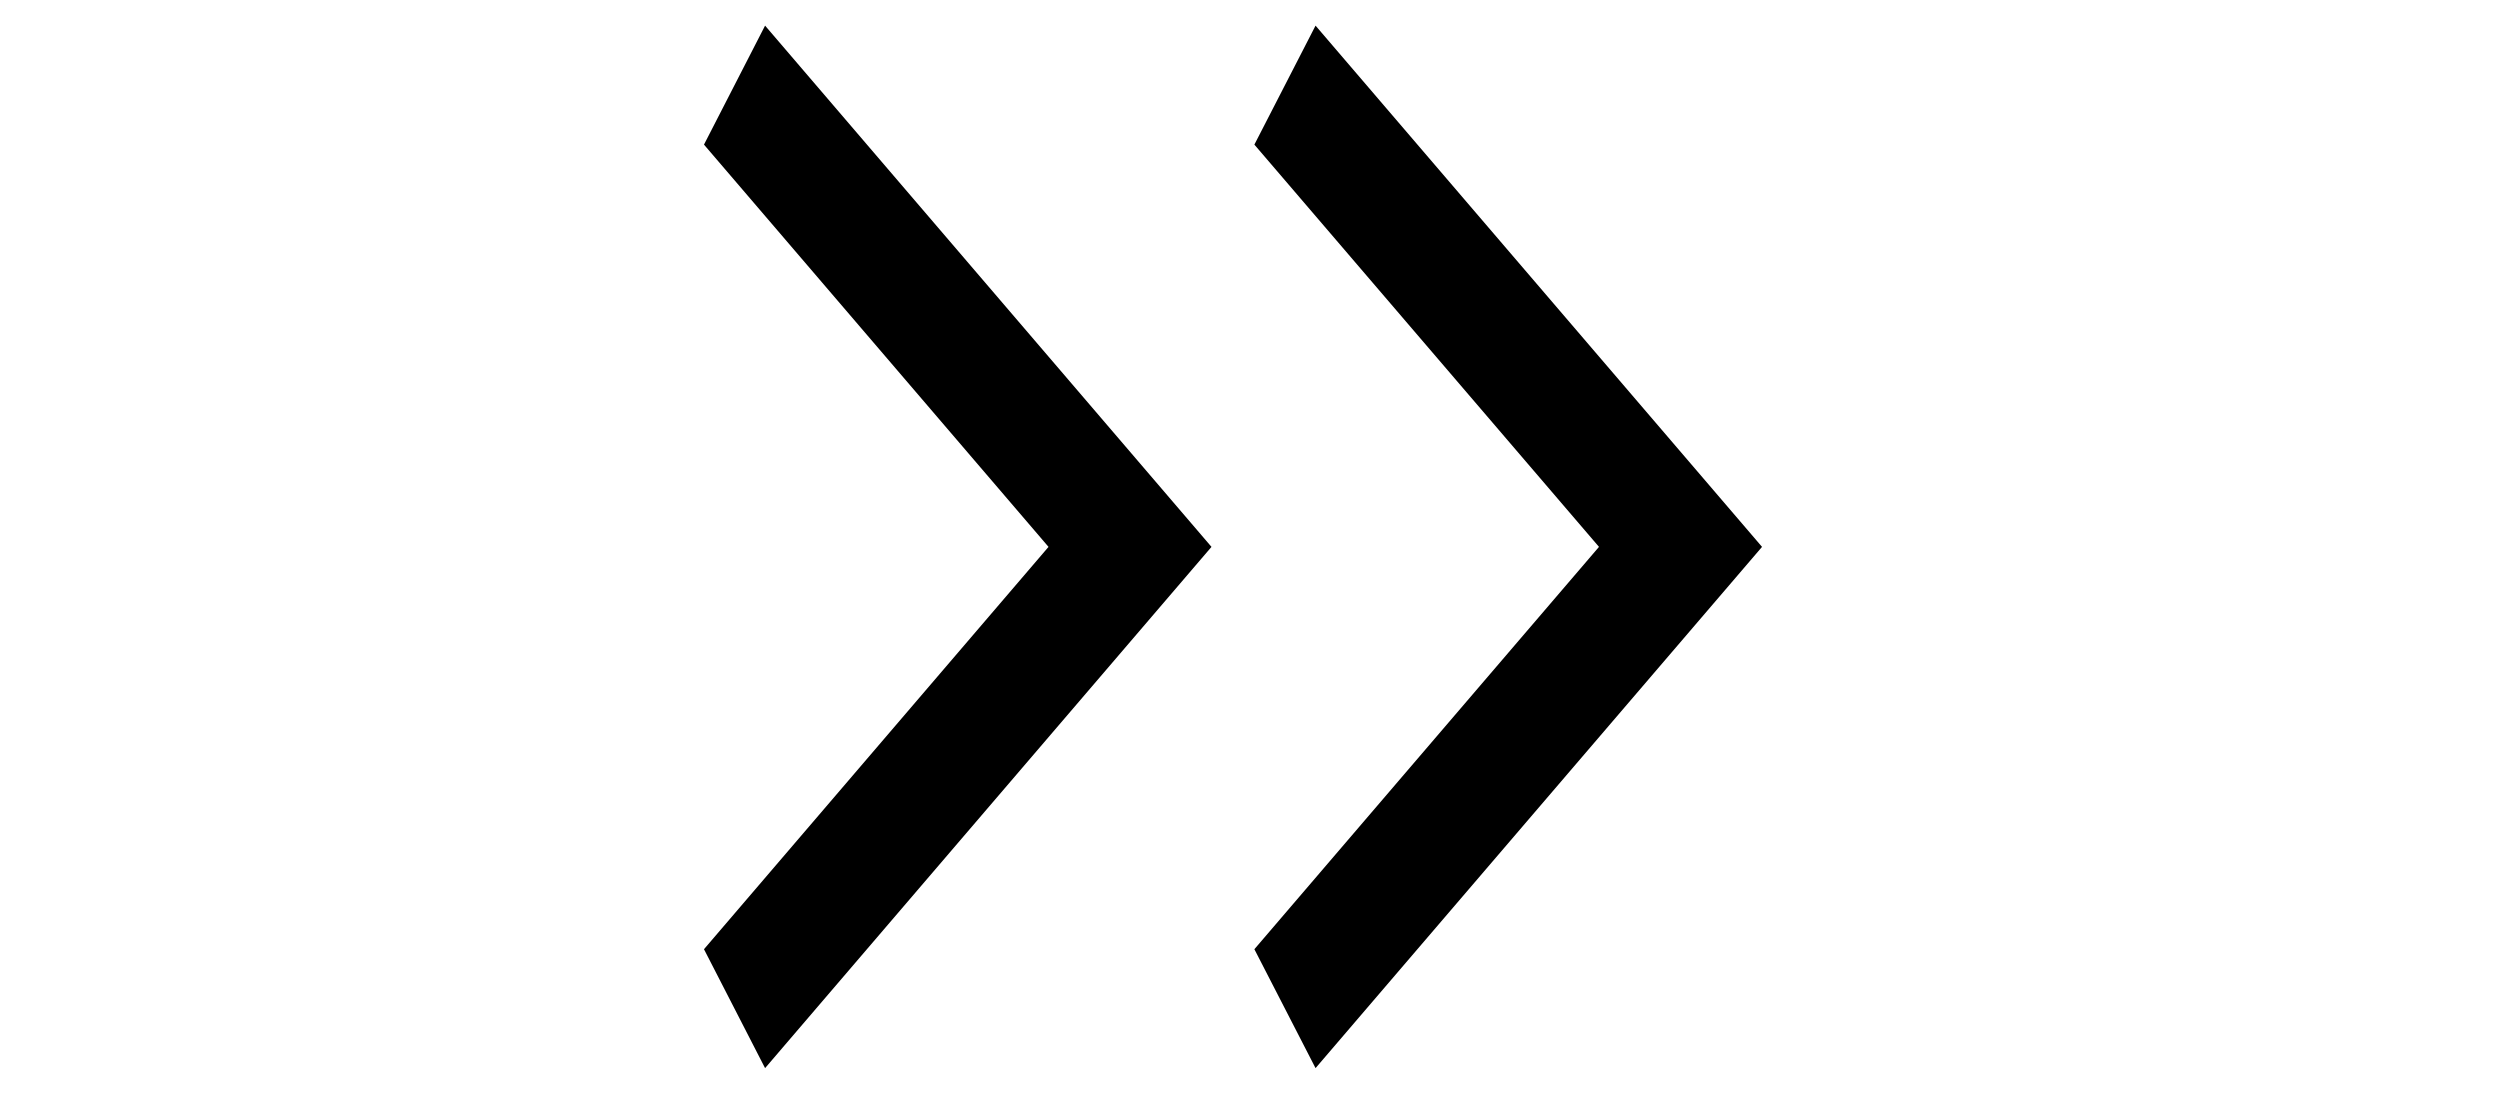 <?xml version="1.0" encoding="utf-8"?>
<!-- Generator: Adobe Illustrator 15.1.0, SVG Export Plug-In . SVG Version: 6.00 Build 0)  -->
<!DOCTYPE svg PUBLIC "-//W3C//DTD SVG 1.1//EN" "http://www.w3.org/Graphics/SVG/1.1/DTD/svg11.dtd">
<svg version="1.1" id="レイヤー_1" xmlns="http://www.w3.org/2000/svg" xmlns:xlink="http://www.w3.org/1999/xlink" x="0px"
	 y="0px" width="32px" height="14px" viewBox="0 0 32 14" enable-background="new 0 0 32 14" xml:space="preserve">
<polygon points="9.793,13.672 9.011,12.15 13.421,7 9.011,1.851 9.793,0.328 15.507,7 "/>
<polygon points="16.839,13.672 16.056,12.15 20.467,7 16.056,1.851 16.839,0.328 22.554,7 "/>
</svg>
